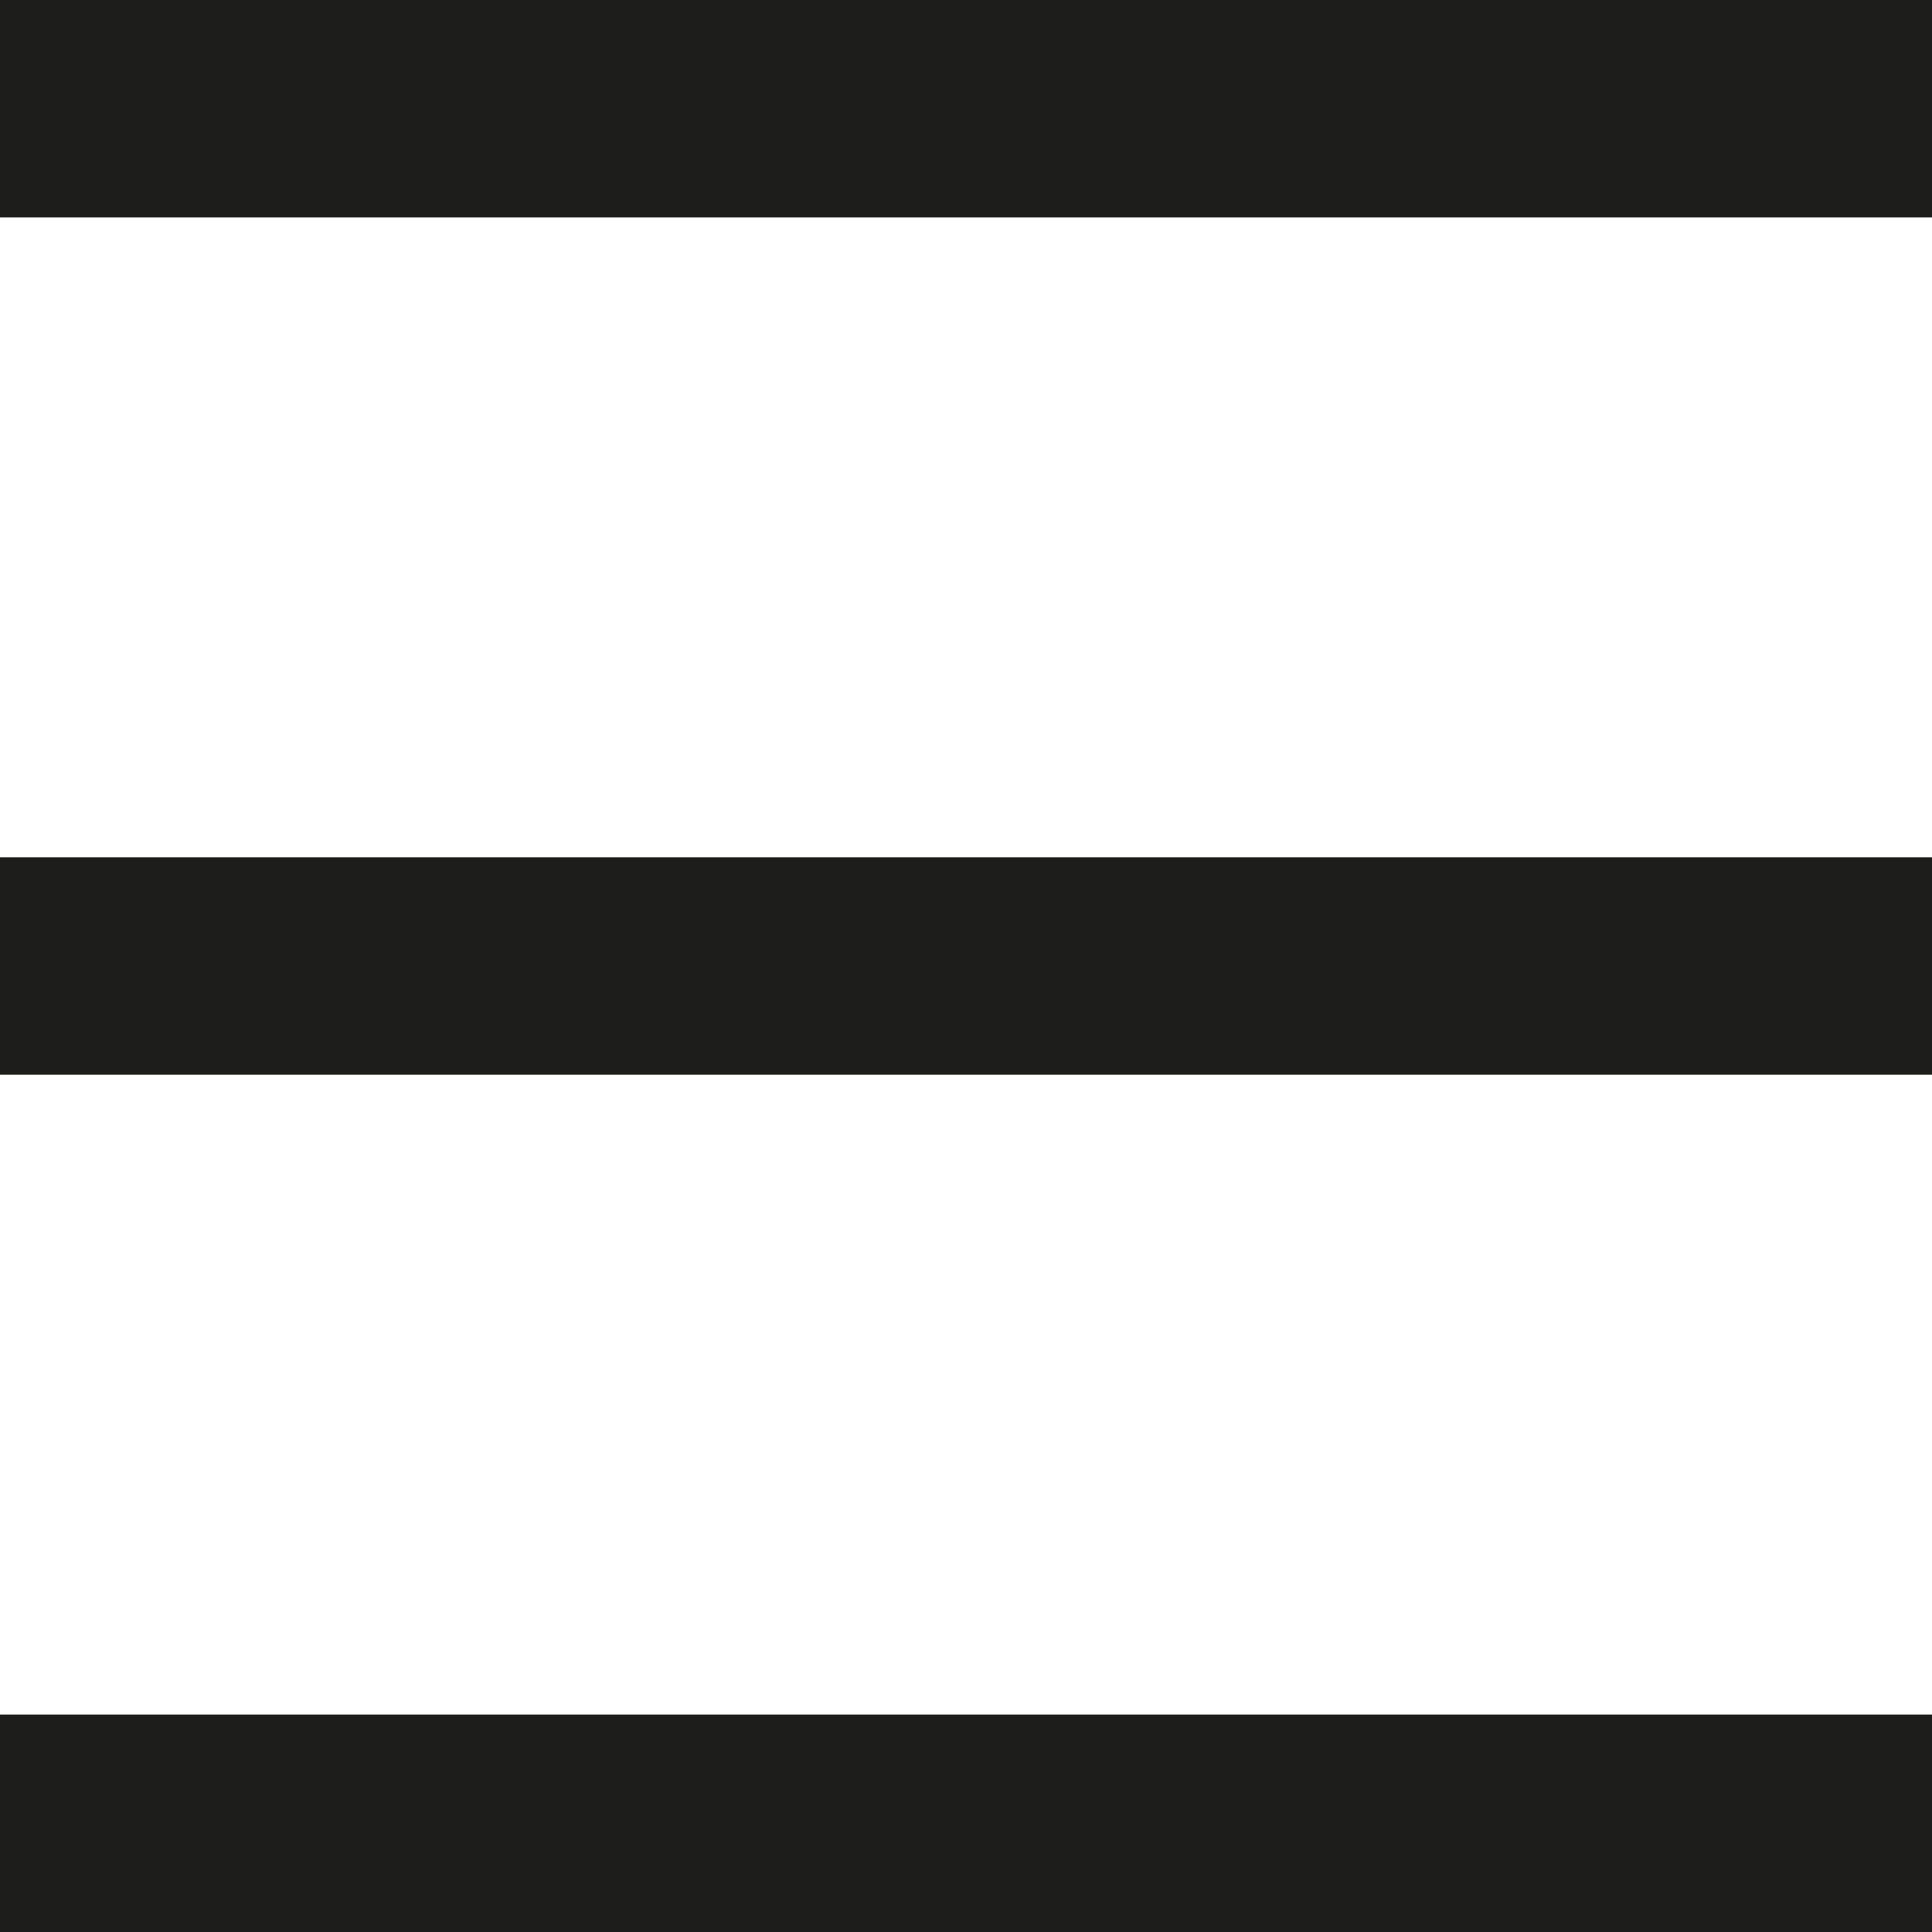 <?xml version="1.0" encoding="utf-8"?>
<!-- Generator: Adobe Illustrator 23.0.4, SVG Export Plug-In . SVG Version: 6.00 Build 0)  -->
<svg version="1.1" id="Capa_1" xmlns="http://www.w3.org/2000/svg" xmlns:xlink="http://www.w3.org/1999/xlink" x="0px" y="0px"
	 viewBox="0 0 31.1 31.1" style="enable-background:new 0 0 31.1 31.1;" xml:space="preserve">
<style type="text/css">
	.st0{fill:#1D1D1B;}
</style>
<rect y="13.8" class="st0" width="31.1" height="3.5"/>
<rect class="st0" width="31.1" height="3.5"/>
<rect y="27.6" class="st0" width="31.1" height="3.5"/>
</svg>
